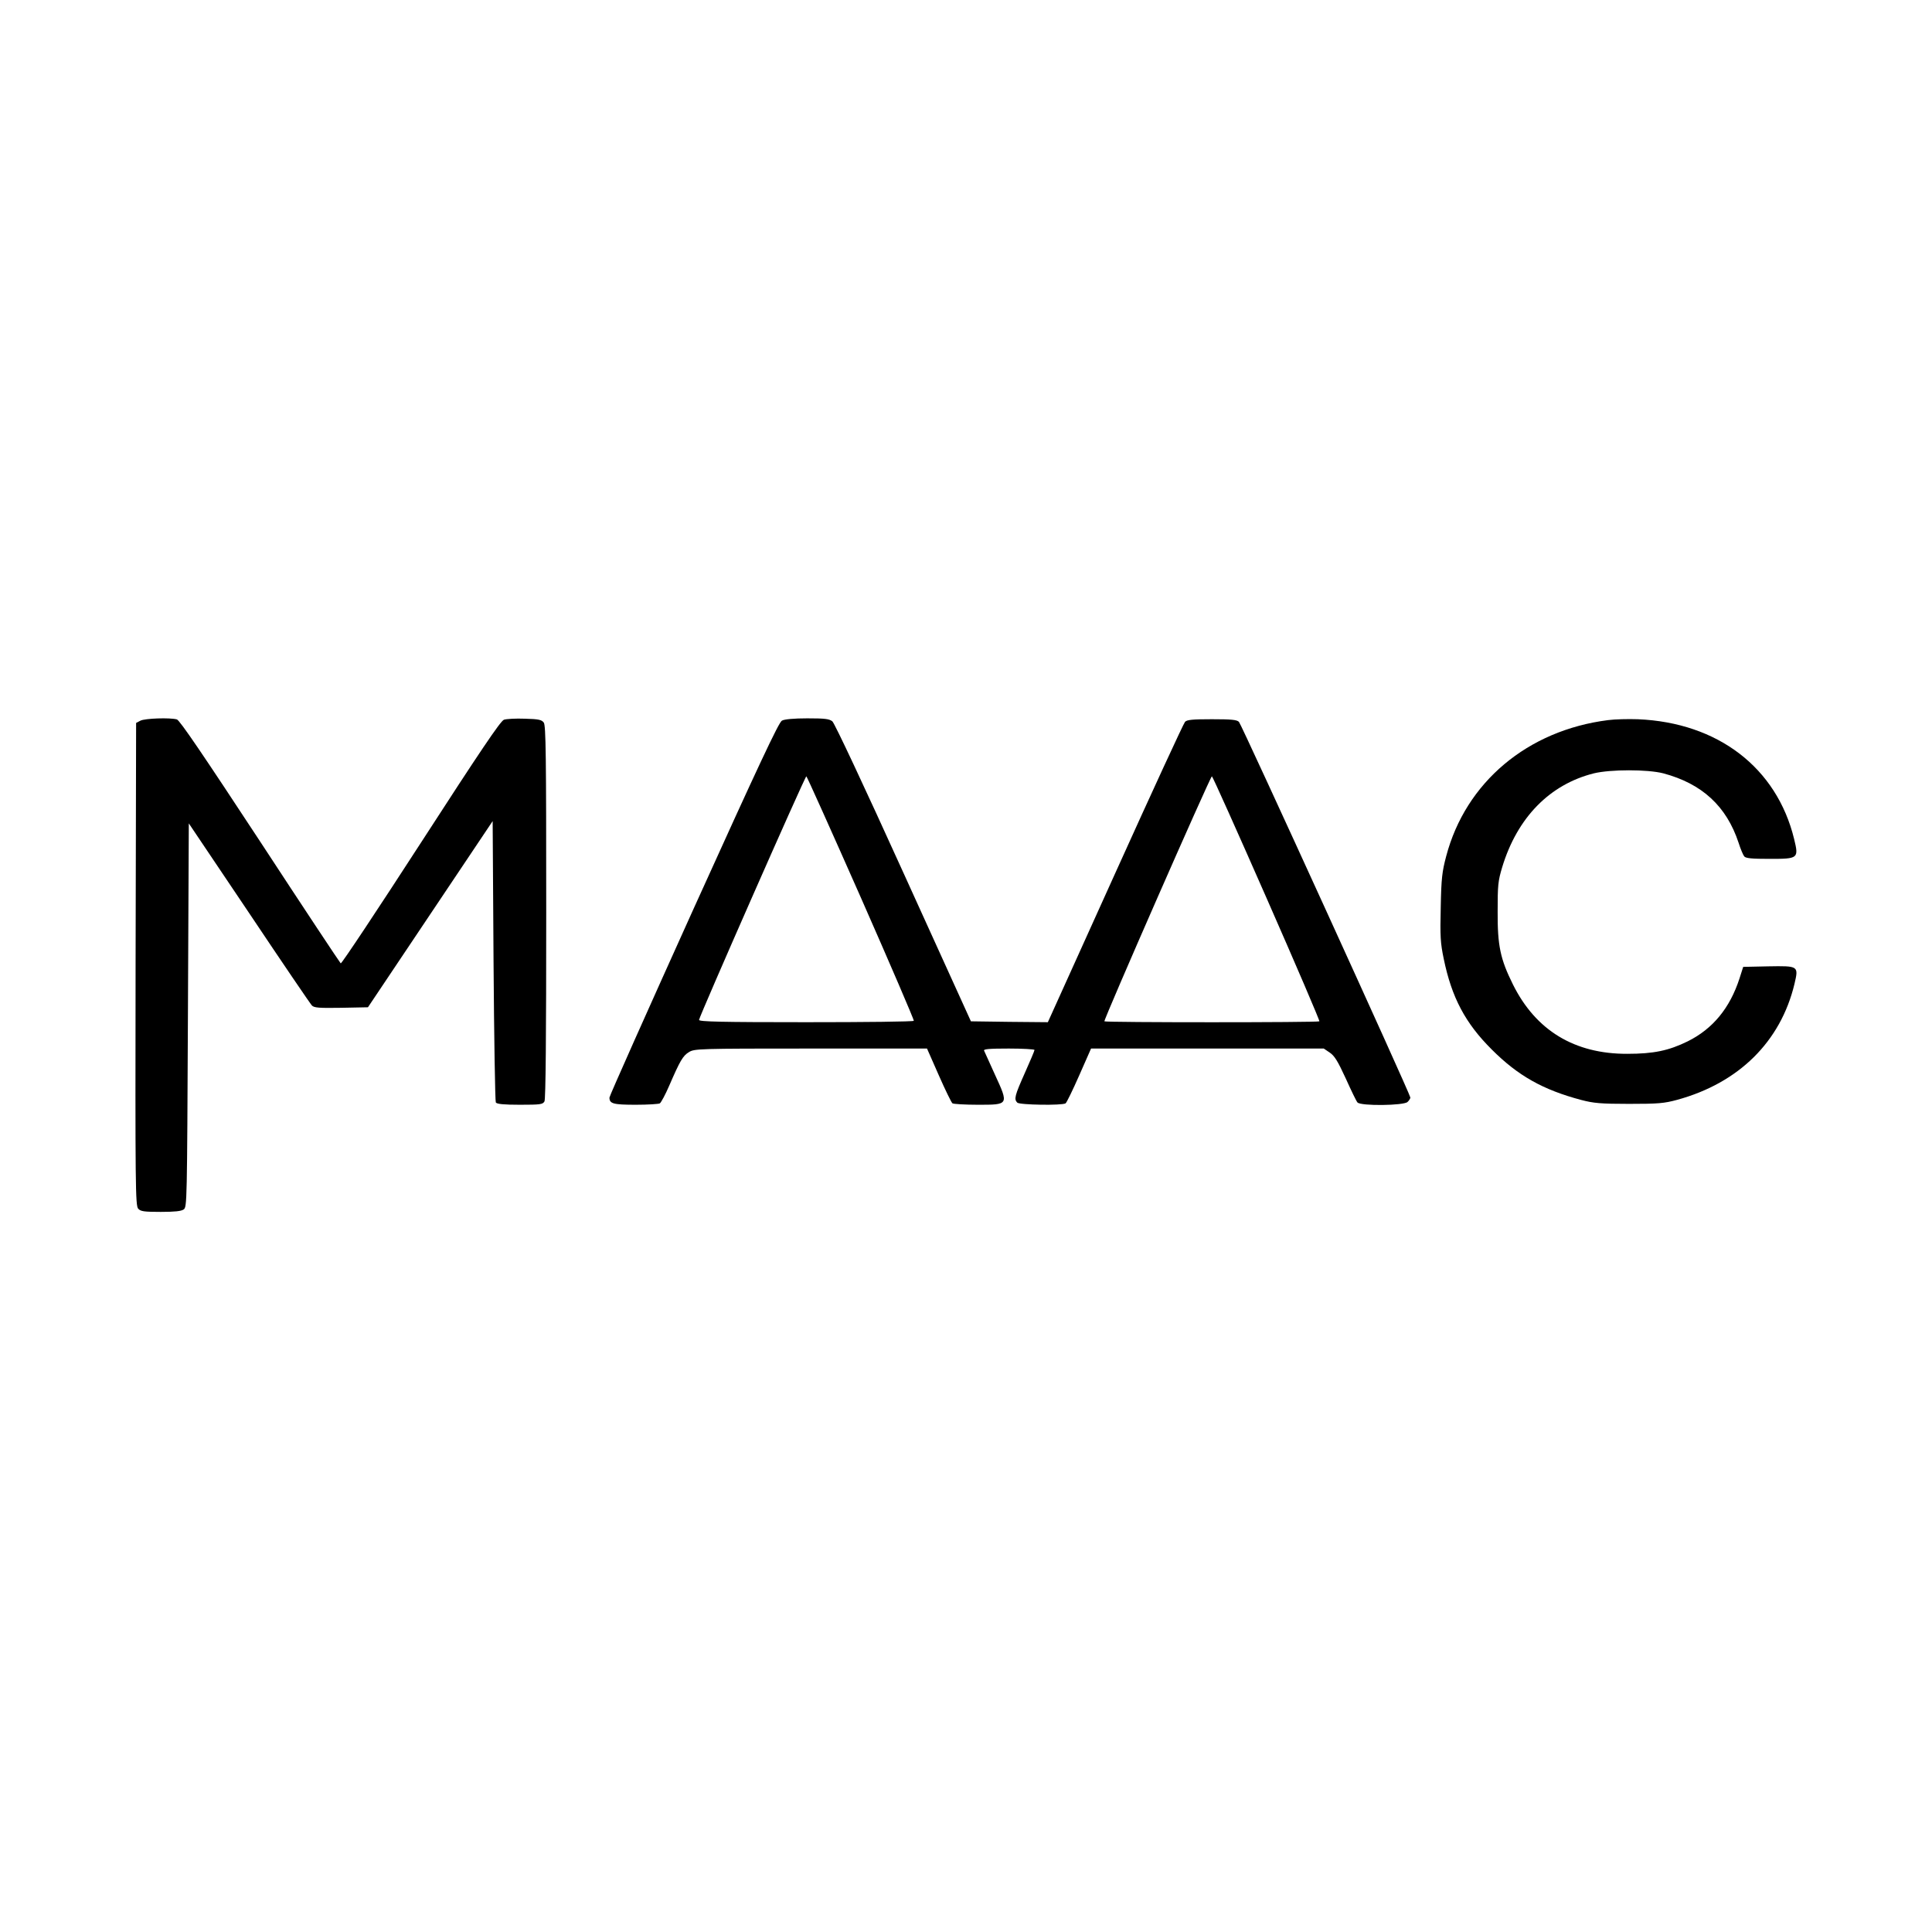 <?xml version="1.0" standalone="no"?>
<!DOCTYPE svg PUBLIC "-//W3C//DTD SVG 20010904//EN"
 "http://www.w3.org/TR/2001/REC-SVG-20010904/DTD/svg10.dtd">
<svg version="1.0" xmlns="http://www.w3.org/2000/svg"
 width="1100pt" height="1100pt" viewBox="0 0 1100 1100"
 preserveAspectRatio="xMidYMid meet">
<g transform="translate(0,1100) scale(0.1,-0.1)"
fill="#000000" stroke="none">
<path d="M800 6897 l-25 -13 -3 -1373 c-2 -1268 -1 -1376 15 -1393 14 -15 32
-18 128 -18 80 0 117 4 131 14 19 14 19 40 24 1106 l5 1092 343 -510 c188
-281 349 -518 358 -527 13 -13 40 -15 167 -13 l152 3 355 530 355 530 5 -795
c3 -437 9 -801 13 -807 6 -9 45 -13 137 -13 118 0 130 2 140 19 7 13 10 368
10 1078 0 899 -2 1062 -14 1079 -12 16 -29 20 -108 22 -51 2 -105 -1 -119 -6
-20 -8 -136 -180 -473 -701 -246 -380 -451 -689 -456 -686 -4 3 -211 315 -459
694 -322 490 -458 691 -474 695 -40 11 -181 6 -207 -7z"/>
<path d="M4452 6897 c-18 -9 -132 -252 -503 -1071 -263 -582 -479 -1066 -479
-1075 0 -35 21 -41 150 -41 69 0 131 4 137 8 7 5 31 49 53 100 62 143 78 171
113 192 31 19 54 20 693 20 l662 0 67 -152 c37 -84 72 -156 78 -160 7 -4 72
-8 145 -8 176 0 176 -1 97 171 -31 68 -59 130 -62 137 -4 9 28 12 141 12 80 0
146 -4 146 -8 0 -5 -25 -64 -55 -131 -57 -128 -63 -149 -43 -169 13 -13 254
-17 275 -4 6 4 41 76 78 160 l67 152 663 0 662 0 34 -23 c27 -18 46 -49 91
-147 31 -69 61 -131 67 -137 19 -21 265 -18 285 3 9 8 16 20 16 25 0 18 -961
2124 -976 2139 -12 12 -43 15 -154 15 -111 0 -142 -3 -153 -15 -8 -8 -187
-396 -398 -863 l-383 -847 -219 2 -219 3 -384 845 c-224 494 -392 852 -405
863 -18 14 -42 17 -143 17 -76 0 -130 -5 -144 -13z m450 -1009 c168 -381 303
-696 301 -700 -2 -5 -278 -8 -614 -8 -480 0 -609 3 -609 13 0 17 603 1387 611
1387 3 0 143 -312 311 -692z m2310 -3 c168 -382 303 -697 300 -700 -7 -7
-1217 -7 -1224 0 -6 7 603 1395 612 1395 4 0 144 -313 312 -695z"/>
<path d="M9156 6900 c-459 -58 -811 -354 -922 -775 -23 -87 -28 -125 -31 -290
-4 -166 -2 -203 17 -294 45 -219 122 -366 274 -517 149 -149 291 -229 510
-287 69 -18 109 -22 271 -22 168 0 200 3 274 23 351 96 589 331 668 660 24
103 24 103 -151 100 l-141 -3 -21 -66 c-55 -169 -152 -287 -295 -358 -108 -53
-194 -71 -344 -71 -300 -1 -521 133 -651 395 -72 145 -88 221 -87 415 0 150 2
173 26 253 86 283 271 471 522 534 96 23 305 23 395 0 221 -59 360 -187 429
-396 11 -35 26 -70 32 -77 9 -11 44 -14 145 -14 163 0 166 2 139 113 -99 406
-434 663 -890 682 -55 2 -131 0 -169 -5z"/>
</g>
</svg>
